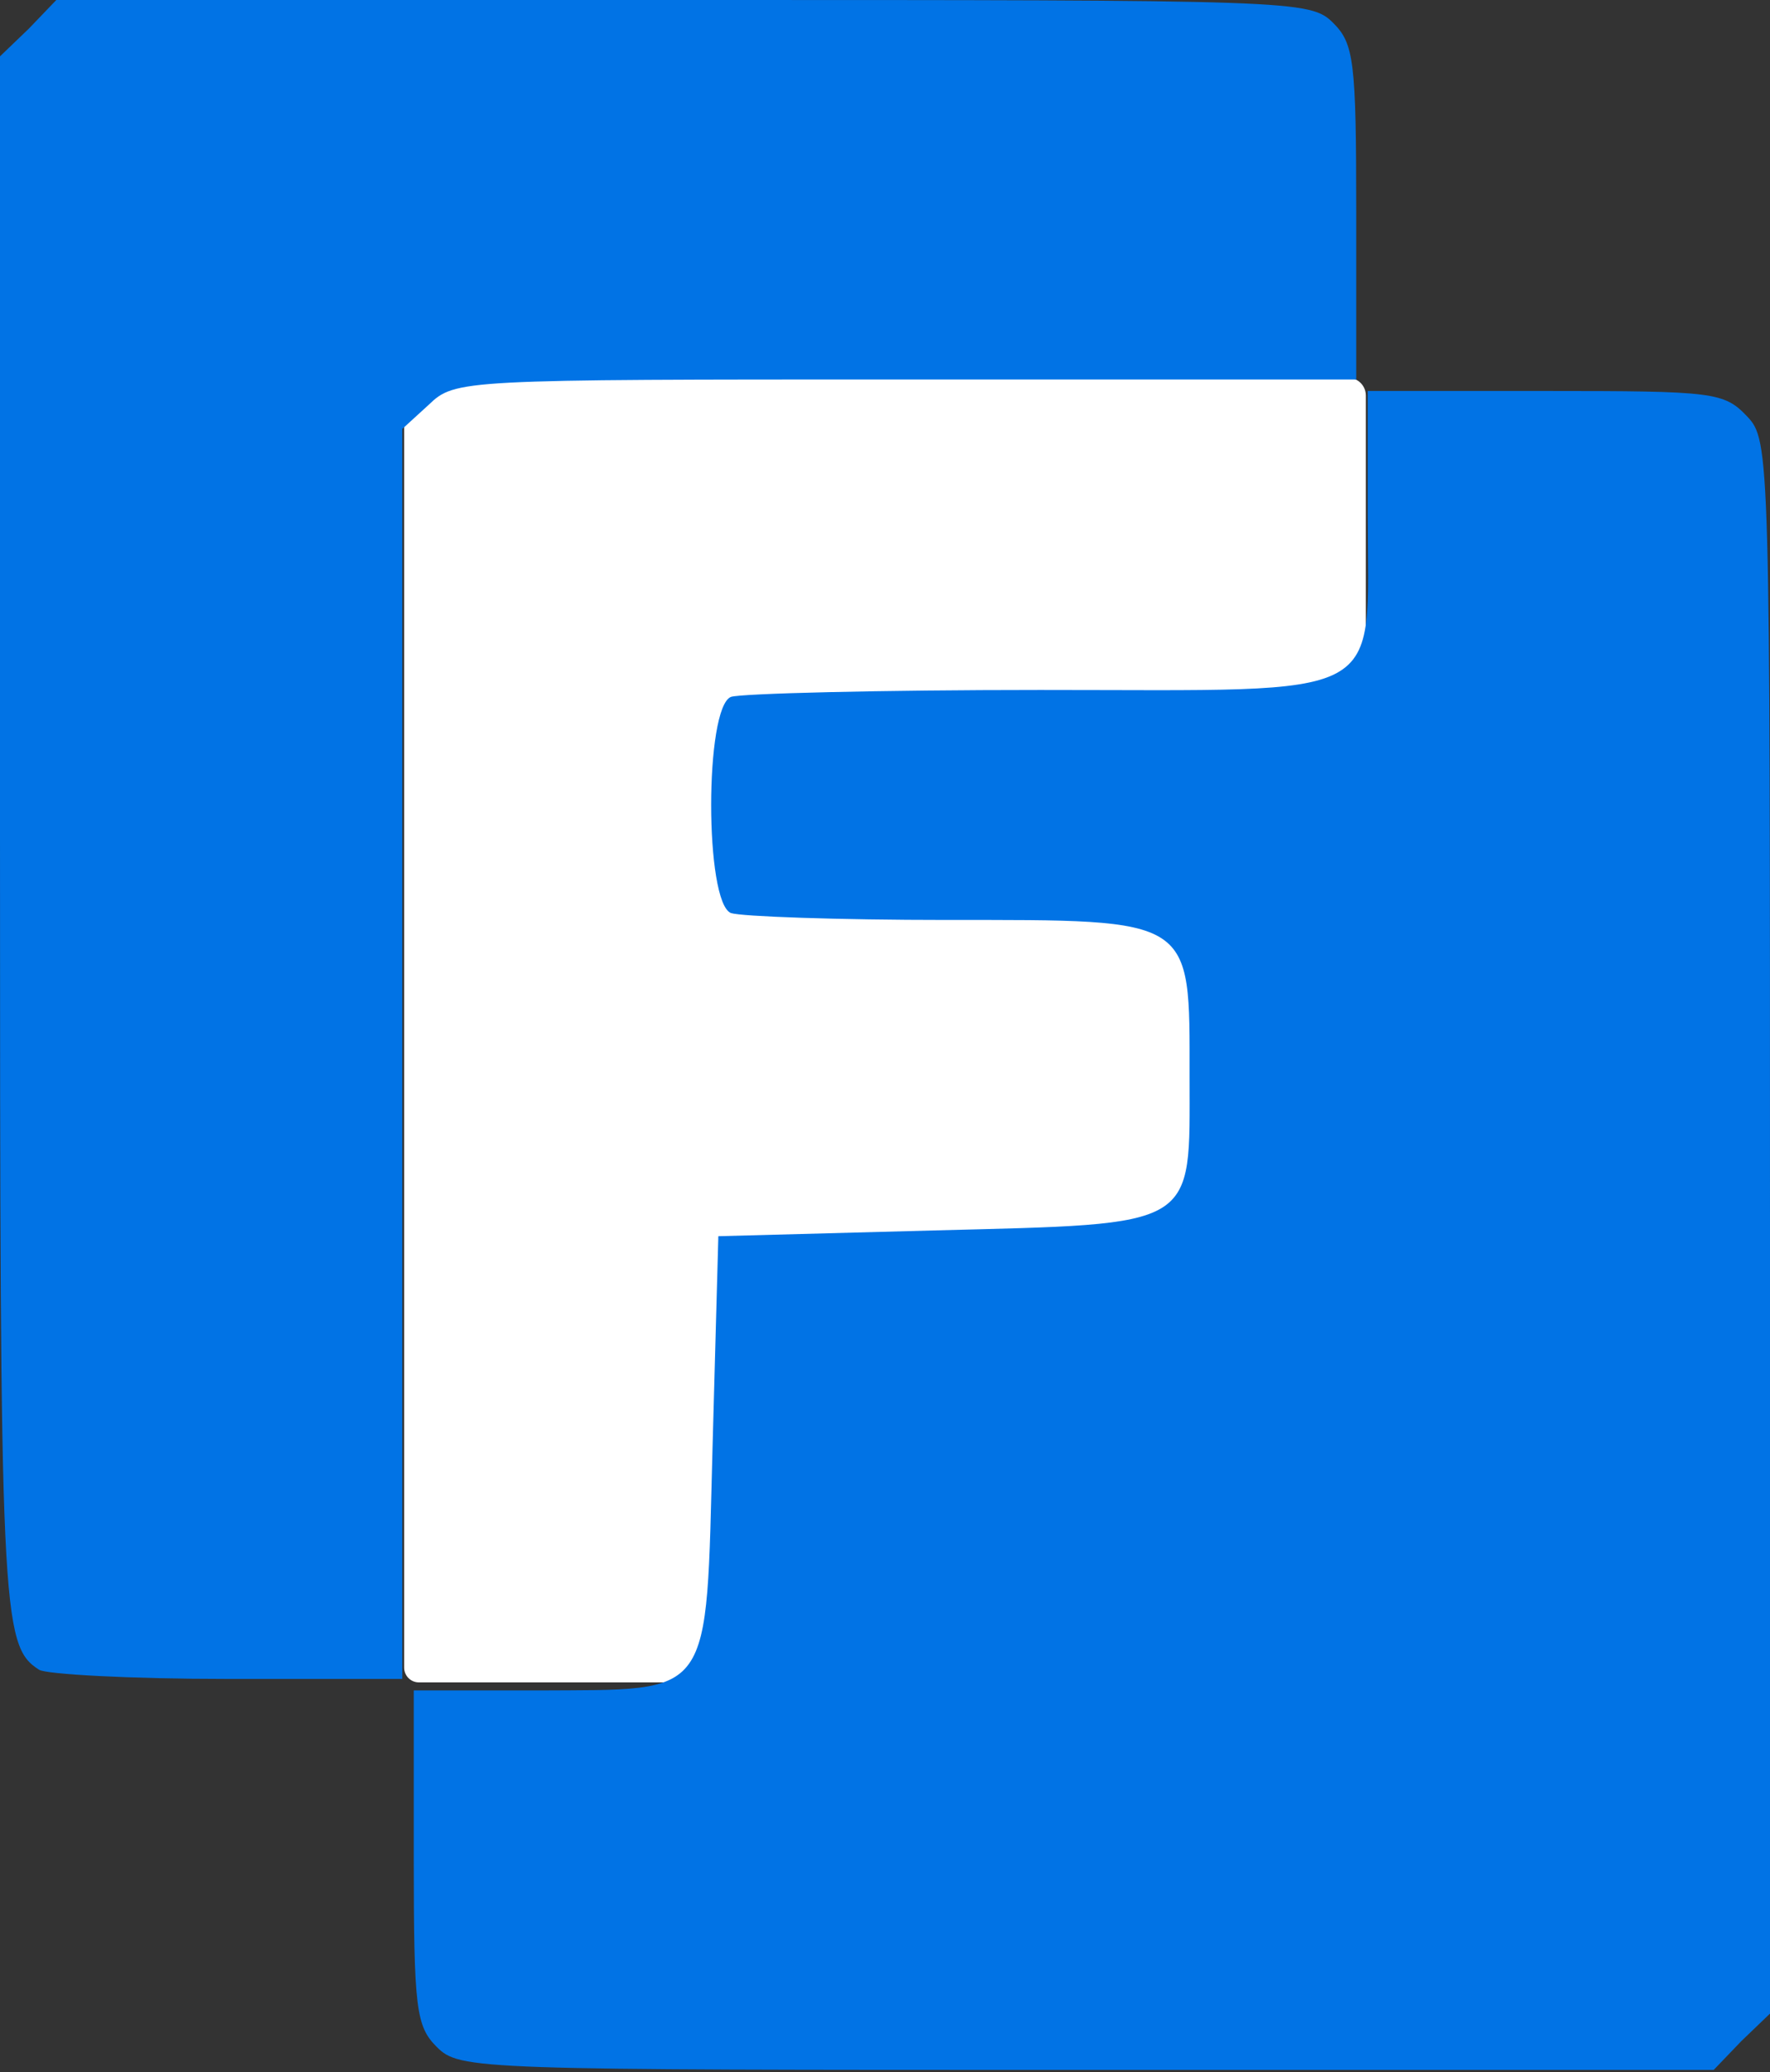 <svg width="600" height="702" viewBox="0 0 600 702" fill="none" xmlns="http://www.w3.org/2000/svg">
<rect x="0" y="0" width="600" height="702" fill="#333333" stroke="none"/>
<g clip-path="url(#clip0_114_35)">
<path d="M137 128H457C460.314 128 463 130.686 463 134V570H142C139.239 570 137 567.761 137 565V128Z" fill="white"/>
<path d="M9.74 9.74L0 19.091V282.468C0 546.623 0.39 557.532 13.247 565.714C15.584 567.273 44.416 568.831 77.143 568.831H136.364V357.273V145.325L145.325 137.143C154.286 128.571 155.844 128.571 307.013 128.571H459.74V72.078C459.74 20.649 458.961 14.805 451.948 7.792C444.156 -2.14577e-05 439.091 -2.14577e-05 231.818 -2.14577e-05H19.091L9.74 9.74Z" fill="#0173E5"/>
<path d="M463.636 174.545C463.636 238.442 472.208 233.766 352.597 233.766C298.442 233.766 251.299 234.935 247.792 236.104C238.831 239.61 238.831 305.844 247.792 309.351C251.299 310.519 284.026 311.688 321.039 311.688C405.195 311.688 403.247 310.519 403.247 364.675C403.247 416.493 406.753 414.545 316.364 416.883L243.507 418.831L241.558 489.74C239.221 576.623 242.338 572.338 182.338 572.727H140.26V629.221C140.26 680.649 141.039 686.494 148.052 693.506C155.844 701.299 160.909 701.299 368.182 701.299H580.909L590.26 691.558L600 682.208V415.714C600 153.117 600 149.221 592.208 141.039C584.416 132.857 580.909 132.468 524.026 132.468H463.636V174.545Z" fill="#0173E5"/>
</g>
<defs>
<clipPath id="clip0_114_35">
<rect width="600" height="701.299" fill="white"/>
</clipPath>
</defs>
</svg>
